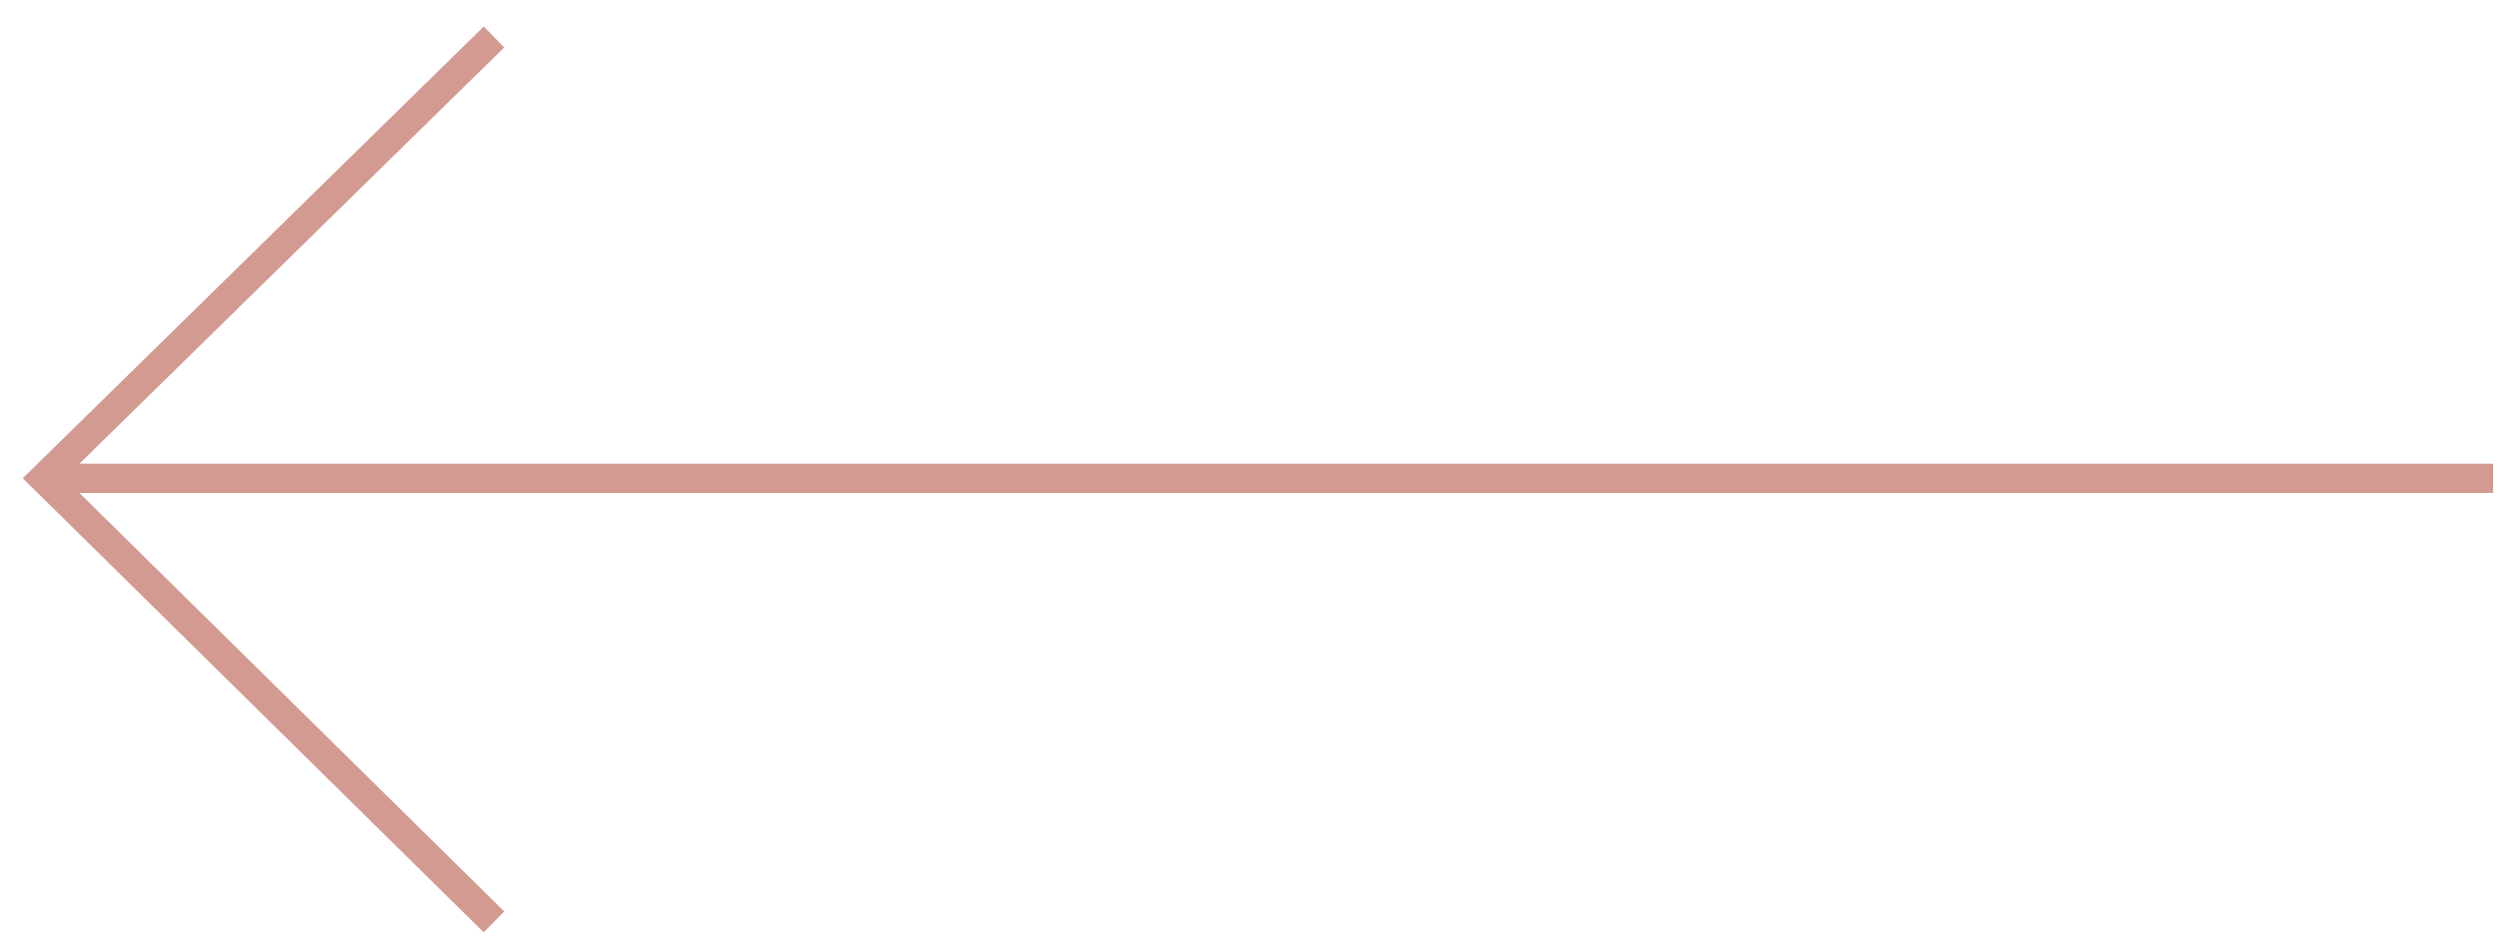 <svg width="64" height="24" viewBox="0 0 64 24" fill="none" xmlns="http://www.w3.org/2000/svg">
    <path d="M63.823 12.245L1.176 12.245" stroke="#D39A92" stroke-width="0.75" stroke-miterlimit="10"/>
    <path d="M12.646 23.6L1.117 12.244L12.646 0.947" stroke="#D39A92" stroke-width="0.75" stroke-miterlimit="10"/>
</svg>
